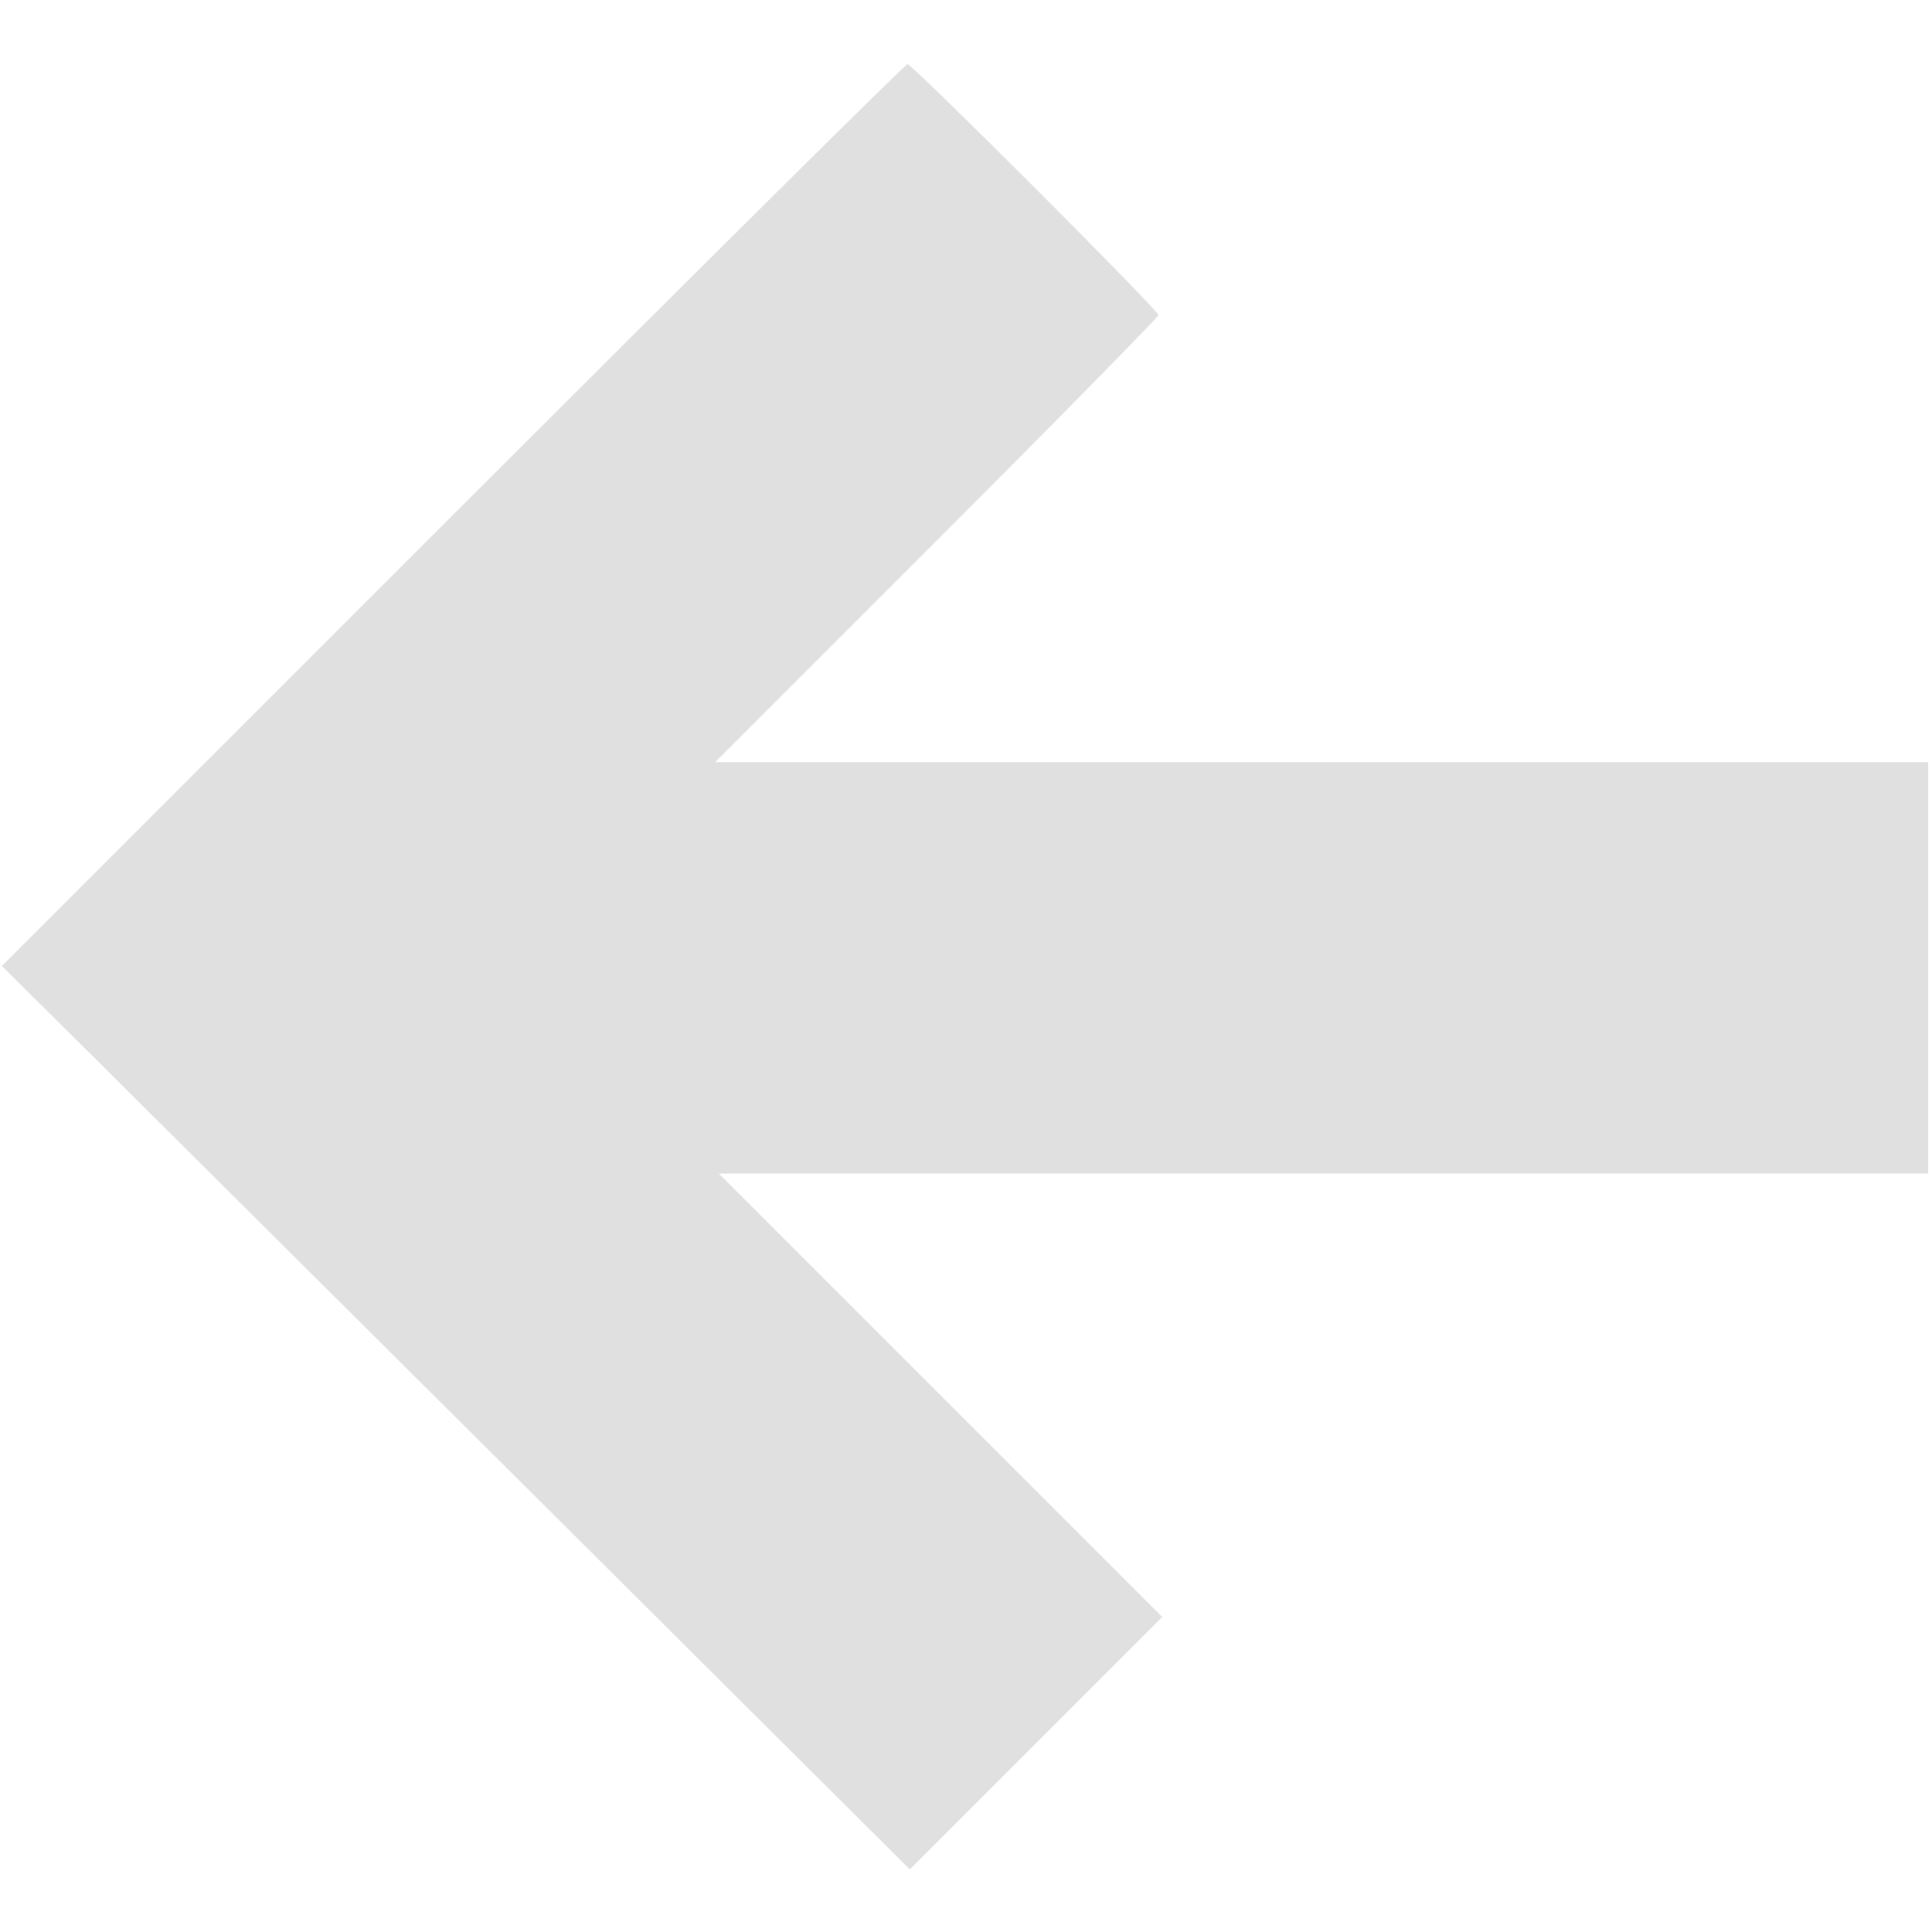 <?xml version="1.0" standalone="no"?>
<!DOCTYPE svg PUBLIC "-//W3C//DTD SVG 20010904//EN"
 "http://www.w3.org/TR/2001/REC-SVG-20010904/DTD/svg10.dtd">
<svg version="1.0" xmlns="http://www.w3.org/2000/svg"
 width="512pt" height="512pt" viewBox="0 0 512 512"
 preserveAspectRatio="xMidYMid meet">
<g transform="translate(0,512) scale(0.1,-0.1)"
fill="#e0e0e0" stroke="none">
<path d="M1200 3755 l-1195 -1195 260 -258 c143 -142 684 -681 1203 -1197
l943 -939 334 334 335 335 -587 587 -588 588 1603 0 1602 0 0 545 0 545 -1607
0 -1608 0 588 588 c323 323 587 592 587 597 0 13 -652 665 -665 665 -6 0 -548
-538 -1205 -1195z"/>
</g>
</svg>
